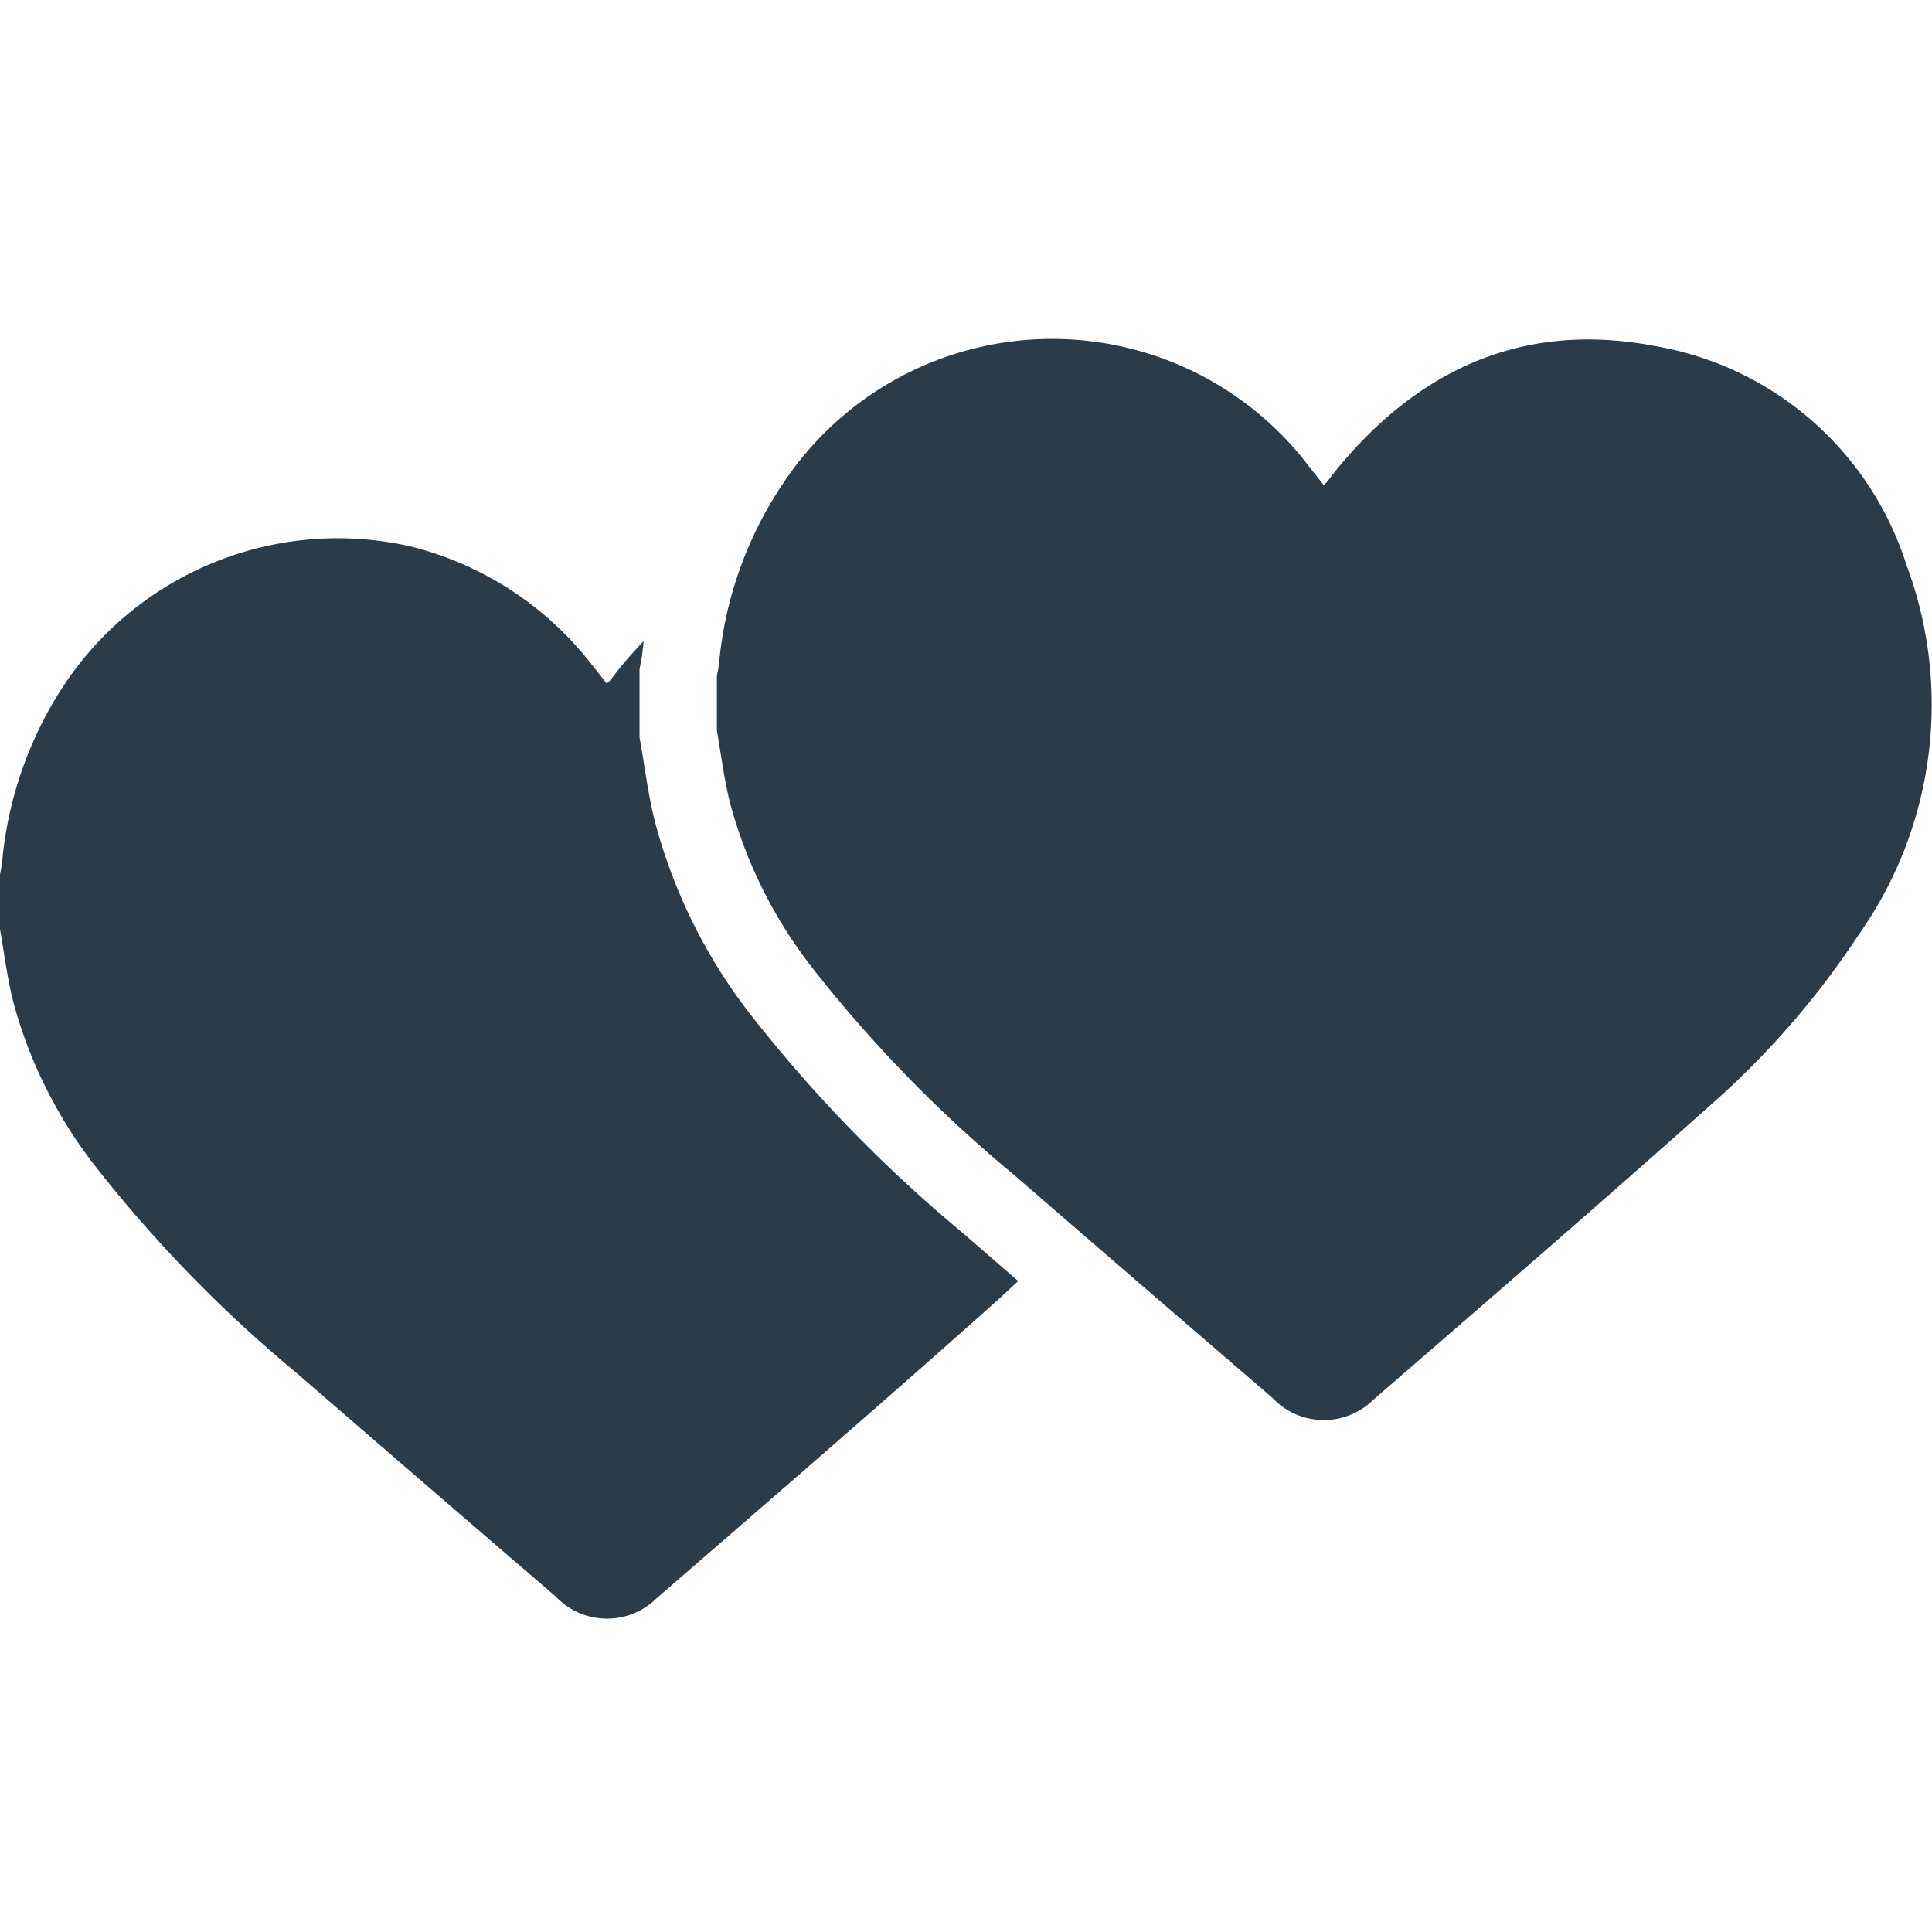 <svg xmlns="http://www.w3.org/2000/svg" xmlns:xlink="http://www.w3.org/1999/xlink" width="74" height="74" viewBox="0 0 74 74">
  <defs>
    <clipPath id="clip-path">
      <rect id="Rectangle_4448" data-name="Rectangle 4448" width="74" height="74" fill="#2a3c4a"/>
    </clipPath>
  </defs>
  <g id="Dating_app" data-name="Dating app" clip-path="url(#clip-path)">
    <path id="Path_6863" data-name="Path 6863" d="M39,54.126q-.48.458-.975.9c-4.258,3.8-8.578,7.526-12.889,11.265a2.7,2.7,0,0,1-3.855-.083q-4.978-4.276-9.938-8.572a51.481,51.481,0,0,1-7.683-7.893,17.7,17.7,0,0,1-3.17-6.376C.273,42.475.16,41.56,0,40.653V38.564c.027-.163.065-.323.08-.483a14.726,14.726,0,0,1,2.474-6.93A12.581,12.581,0,0,1,15.763,26a12.645,12.645,0,0,1,6.954,4.584c.178.216.347.439.519.658.074-.062.1-.077.121-.1.148-.19.293-.385.447-.572q.413-.5.853-.954-.036.271-.062.542c-.006.033-.044.234-.056.3l-.044.252v2.6l.047.258c.047.267.089.536.133.806.107.67.216,1.366.394,2.095a20.591,20.591,0,0,0,3.671,7.443,54.505,54.505,0,0,0,8.113,8.355q1.067.929,2.145,1.861" transform="translate(0 -5.062)" fill="#2a3c4a"/>
    <path id="Path_6864" data-name="Path 6864" d="M92.672,14.987V12.9c.028-.161.065-.321.082-.483a14.744,14.744,0,0,1,2.473-6.929,12.359,12.359,0,0,1,20.164-.573c.177.217.346.439.518.659a1.1,1.1,0,0,0,.12-.1c.15-.19.294-.385.448-.572,3.175-3.824,7.173-5.6,12.137-4.645a12.276,12.276,0,0,1,9.623,8.385A15.291,15.291,0,0,1,136.409,22.8a32.5,32.5,0,0,1-5.712,6.557c-4.258,3.8-8.579,7.527-12.89,11.266a2.7,2.7,0,0,1-3.856-.082q-4.976-4.278-9.937-8.574a51.4,51.4,0,0,1-7.683-7.893A17.7,17.7,0,0,1,93.162,17.7c-.217-.892-.33-1.81-.49-2.716" transform="translate(-65.214 13)" fill="#2a3c4a"/>
  </g>
</svg>

